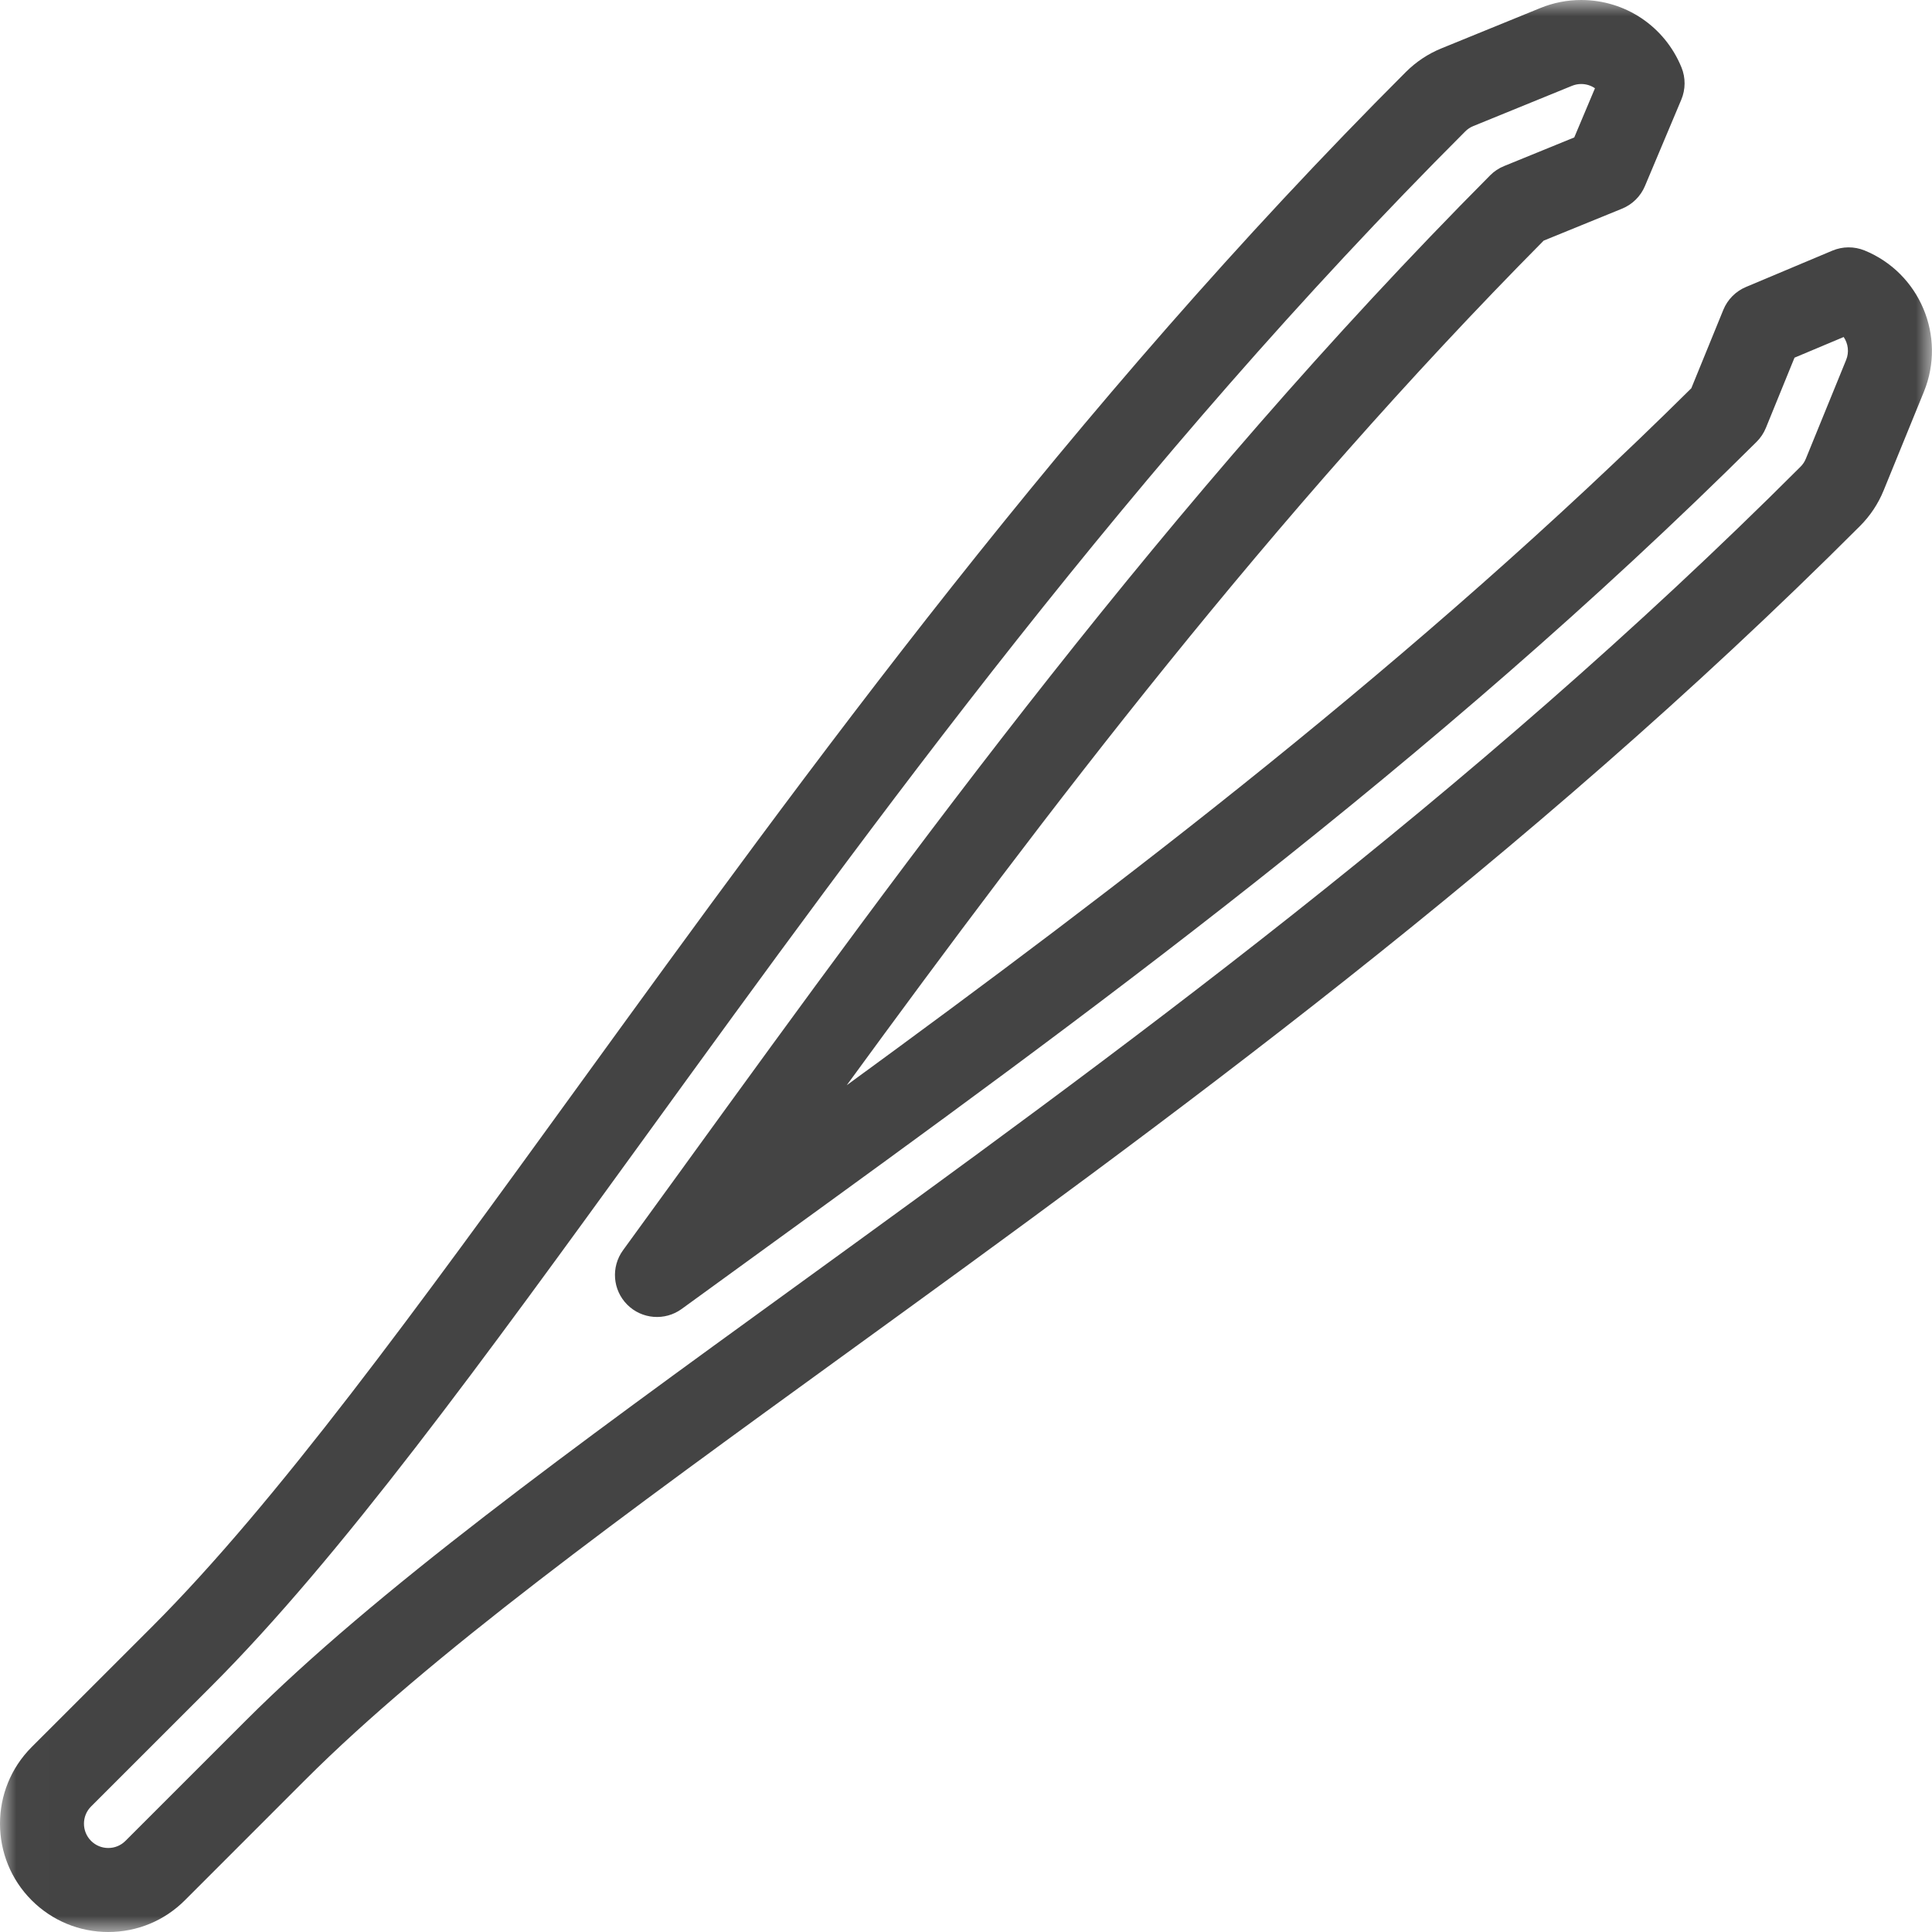 <?xml version="1.0" encoding="UTF-8"?>
<svg width="60px" height="60px" viewBox="0 0 60 60" version="1.1" xmlns="http://www.w3.org/2000/svg" xmlns:xlink="http://www.w3.org/1999/xlink">
    <!-- Generator: sketchtool 46.2 (44496) - http://www.bohemiancoding.com/sketch -->
    <title>43F58B44-F17E-4D5D-A0C1-34576774A2EA</title>
    <desc>Created with sketchtool.</desc>
    <defs>
        <polygon id="path-1" points="30.004 60 0.01 60 0.01 0 30.004 0 59.998 0 59.998 60"></polygon>
    </defs>
    <g id="Page-1" stroke="none" stroke-width="1" fill="none" fill-rule="evenodd">
        <g id="Home-Page" transform="translate(-1147, -1801)">
            <g id="Treatment-Icons" transform="translate(243, 1779)">
                <g id="tweezers" transform="translate(904, 22)">
                    <mask id="mask-2" fill="white">
                        <use xlink:href="#path-1"></use>
                    </mask>
                    <g id="Clip-2"></g>
                    <path d="M57.905,7.778 C57.584,7.648 57.225,7.65 56.906,7.784 L54.221,8.913 C53.903,9.047 53.65,9.302 53.519,9.623 L52.525,12.058 C43.971,20.532 34.773,27.513 26.296,33.703 C32.484,25.227 39.467,16.027 47.94,7.473 L50.375,6.48 C50.696,6.349 50.951,6.096 51.085,5.778 L52.215,3.093 C52.348,2.774 52.351,2.415 52.22,2.094 C51.701,0.822 50.479,0 49.105,0 C48.668,0 48.241,0.084 47.835,0.25 L44.767,1.501 C44.35,1.671 43.978,1.919 43.659,2.237 C33.235,12.661 25.115,23.86 17.948,33.744 C12.926,40.67 8.59,46.651 4.721,50.52 L0.983,54.257 C-0.328,55.569 -0.328,57.703 0.983,59.015 C1.619,59.65 2.464,60 3.362,60 C4.261,60 5.106,59.65 5.741,59.015 L9.478,55.277 C13.347,51.408 19.33,47.071 26.257,42.048 C36.138,34.884 47.337,26.763 57.761,16.339 C58.08,16.02 58.328,15.648 58.498,15.231 L59.749,12.164 C60.449,10.446 59.622,8.479 57.905,7.778 Z M57.333,11.179 L56.082,14.246 C56.044,14.34 55.988,14.423 55.917,14.494 C45.639,24.773 34.528,32.829 24.725,39.937 C17.709,45.024 11.649,49.417 7.634,53.433 L3.896,57.17 C3.754,57.313 3.564,57.391 3.363,57.391 C3.161,57.391 2.971,57.313 2.828,57.17 C2.534,56.875 2.534,56.396 2.828,56.102 L6.566,52.365 C10.58,48.35 14.973,42.291 20.063,35.272 C27.17,25.47 35.226,14.359 45.504,4.082 C45.576,4.01 45.659,3.954 45.753,3.916 L48.82,2.665 C48.912,2.628 49.008,2.609 49.105,2.609 C49.261,2.609 49.41,2.656 49.533,2.741 L48.89,4.268 L46.709,5.158 C46.548,5.223 46.401,5.321 46.278,5.445 C36.223,15.558 28.287,26.504 21.285,36.16 L21.224,36.245 C20.588,37.121 19.963,37.983 19.348,38.828 C18.97,39.348 19.026,40.064 19.48,40.518 C19.934,40.972 20.651,41.028 21.17,40.651 C22.042,40.016 22.932,39.37 23.839,38.713 C33.496,31.711 44.441,23.775 54.553,13.721 C54.677,13.598 54.775,13.45 54.841,13.289 L55.73,11.108 L57.257,10.466 C57.395,10.669 57.433,10.935 57.333,11.179 Z" id="Fill-1" fill="#444444" mask="url(#mask-2)"></path>
                </g>
            </g>
        </g>
    </g>
</svg>